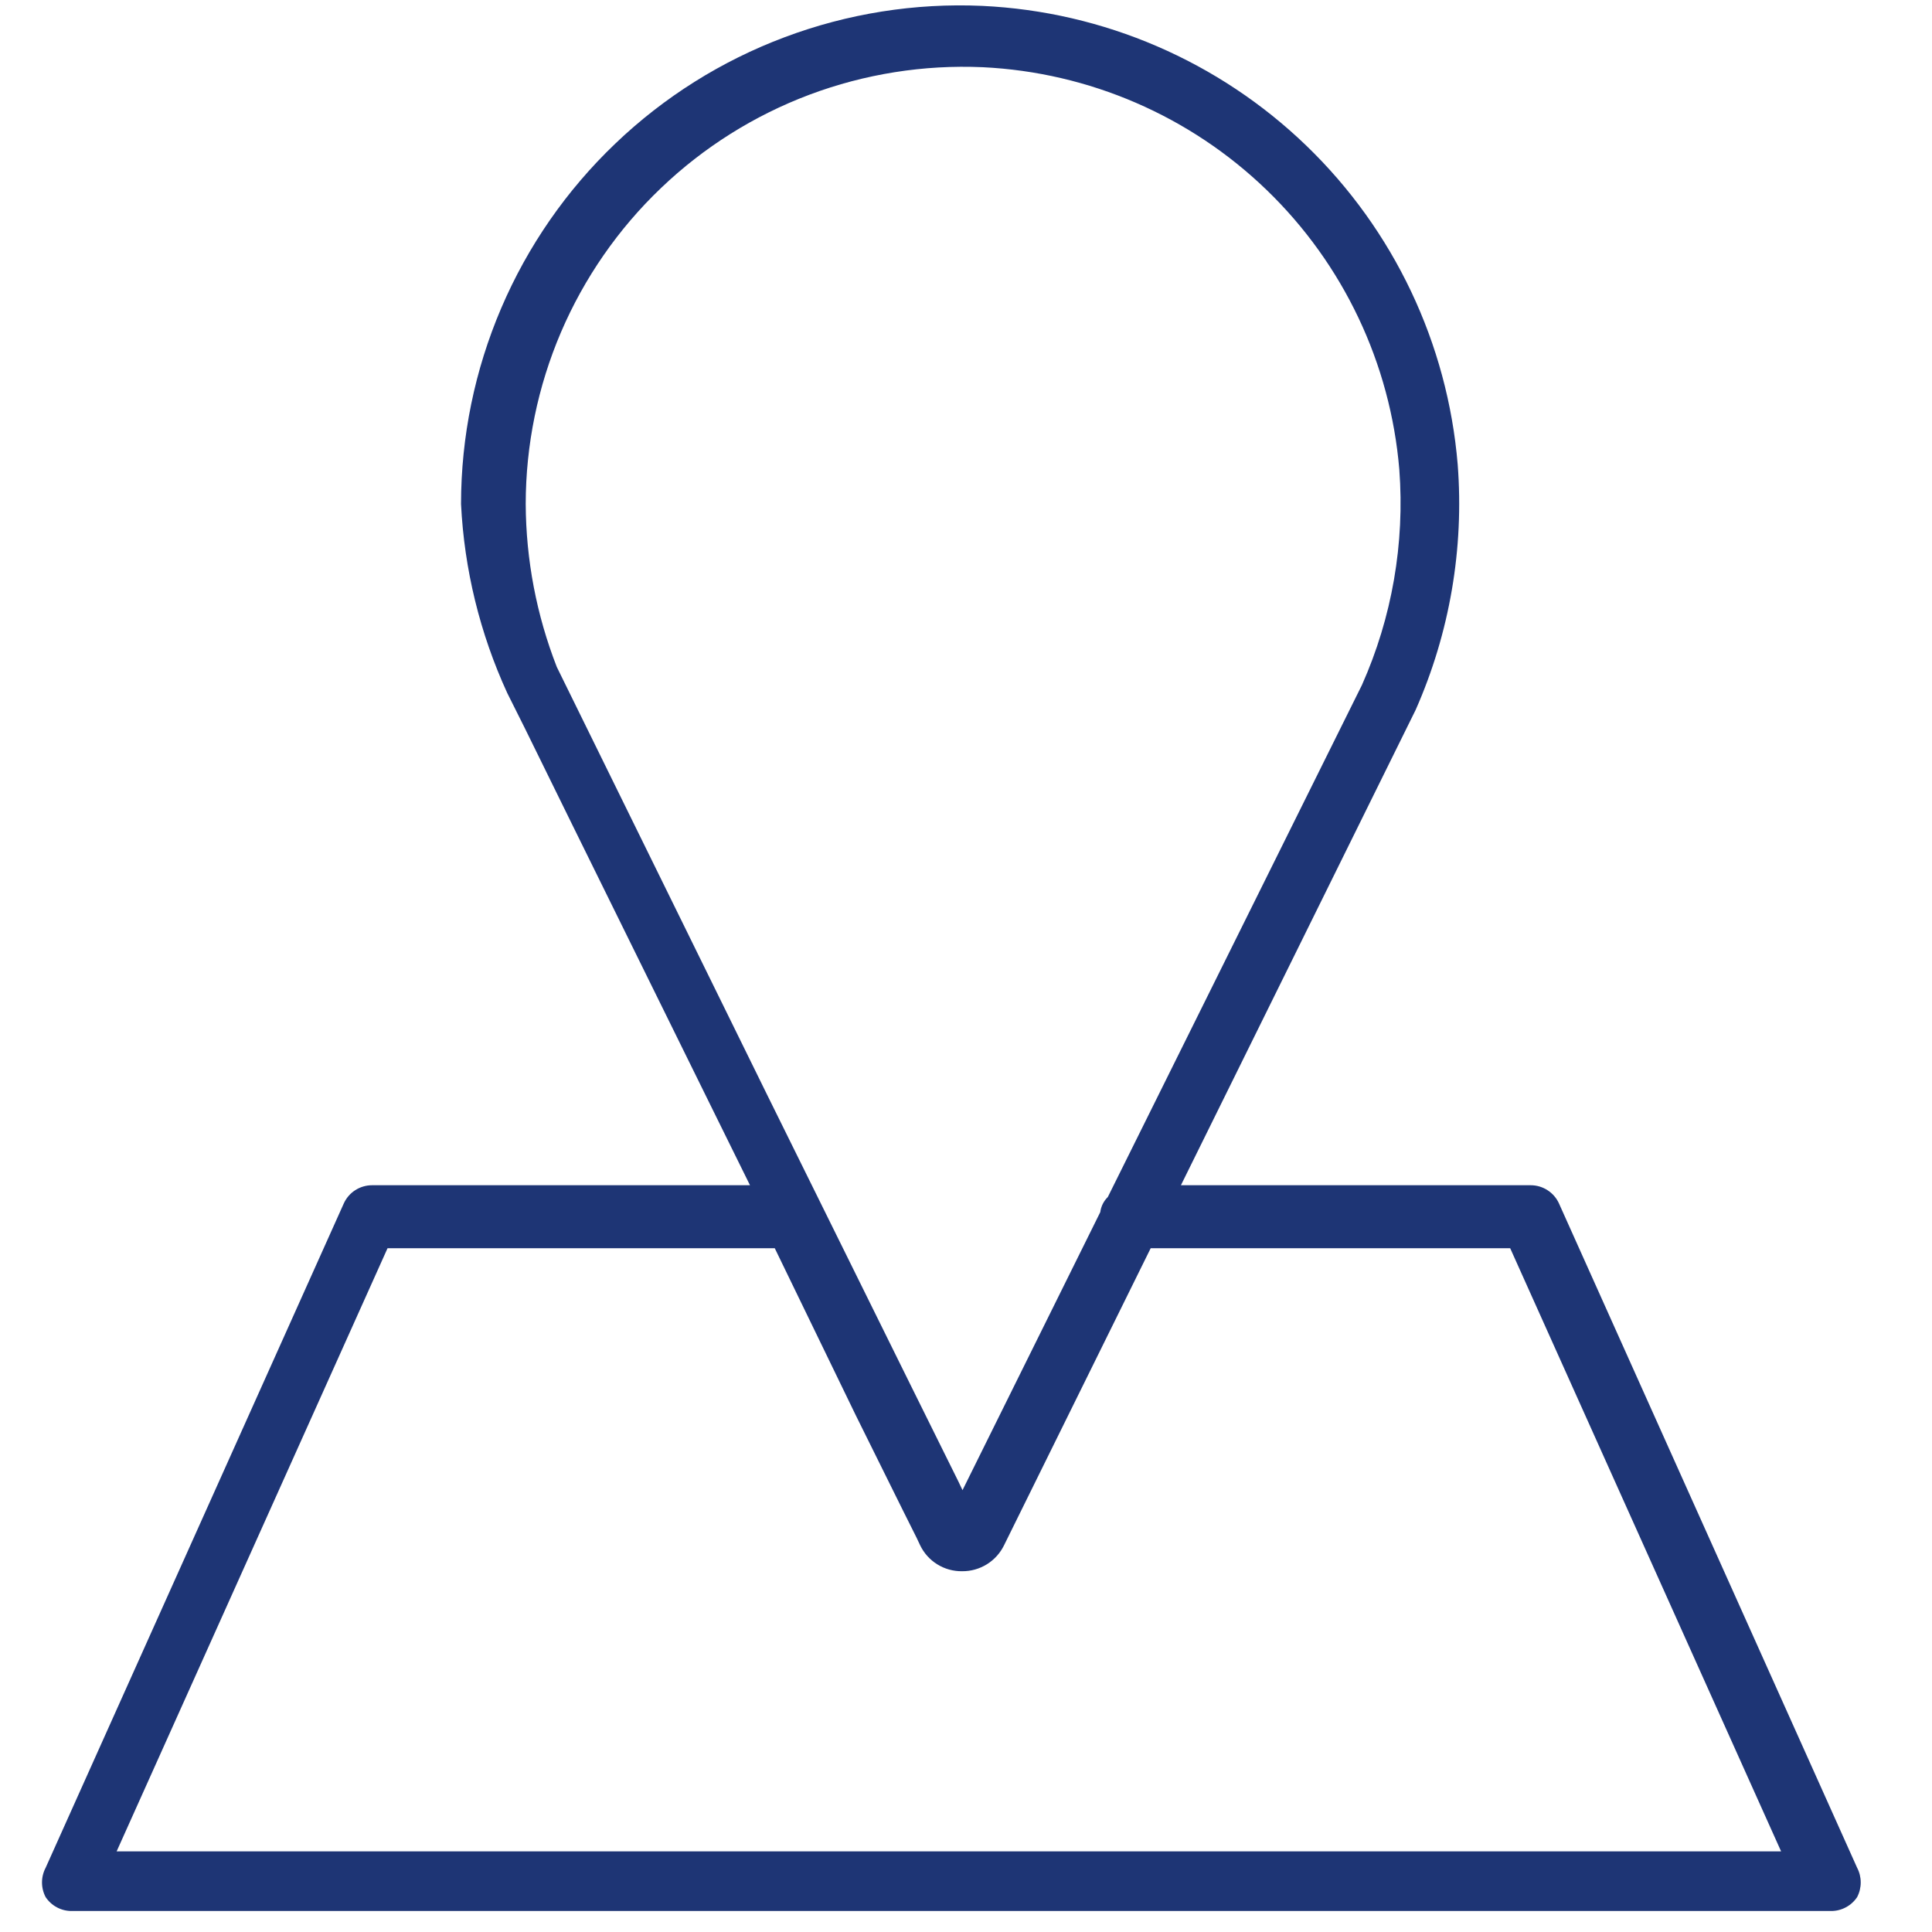 <svg width="30" height="30" viewBox="0 0 44 46" fill="none" xmlns="http://www.w3.org/2000/svg">
    <path fill-rule="evenodd" clip-rule="evenodd" d="M9.977 12C9.978 10.396 10.304 8.809 10.935 7.334C11.566 5.859 12.489 4.528 13.649 3.42C14.808 2.311 16.18 1.449 17.682 0.886C19.184 0.322 20.784 0.068 22.387 0.14C25.277 0.276 28.02 1.459 30.103 3.468C32.186 5.477 33.467 8.176 33.707 11.06C33.861 13.059 33.517 15.066 32.707 16.9L27.117 28.22H35.447C35.588 28.22 35.726 28.261 35.844 28.337C35.963 28.413 36.058 28.522 36.117 28.65L43.217 44.47C43.274 44.578 43.303 44.698 43.303 44.82C43.303 44.942 43.274 45.062 43.217 45.17C43.149 45.272 43.056 45.356 42.948 45.413C42.84 45.471 42.719 45.501 42.597 45.5H0.707C0.584 45.501 0.463 45.471 0.355 45.413C0.247 45.356 0.155 45.272 0.087 45.17C0.03 45.062 0 44.942 0 44.82C0 44.698 0.03 44.578 0.087 44.47L7.187 28.65C7.246 28.522 7.34 28.413 7.459 28.337C7.578 28.261 7.716 28.22 7.857 28.22H16.857L16.087 26.66L12.637 19.66L11.497 17.34L11.167 16.68L11.077 16.5C10.427 15.084 10.053 13.556 9.977 12ZM17.447 29.72H8.227L1.777 44.08H41.407L34.957 29.72H26.397L22.907 36.79C22.816 36.977 22.674 37.135 22.497 37.245C22.319 37.355 22.115 37.412 21.907 37.41C21.698 37.413 21.493 37.356 21.316 37.246C21.139 37.137 20.997 36.978 20.907 36.79L21.557 36.46L20.907 36.79L20.827 36.62L20.507 35.98L19.377 33.7L17.447 29.72ZM25.377 28.5C25.278 28.597 25.215 28.723 25.197 28.86L21.917 35.48L21.817 35.27L20.687 32.99L17.257 26.05L12.257 15.88C11.774 14.643 11.523 13.328 11.517 12C11.518 10.594 11.804 9.202 12.357 7.909C12.911 6.617 13.72 5.449 14.737 4.478C15.753 3.506 16.956 2.75 18.272 2.255C19.589 1.761 20.992 1.538 22.397 1.6C24.931 1.722 27.334 2.761 29.159 4.524C30.984 6.286 32.106 8.652 32.317 11.18C32.449 12.937 32.144 14.7 31.427 16.31L25.377 28.5Z" fill="#1E3575"></path>
</svg>